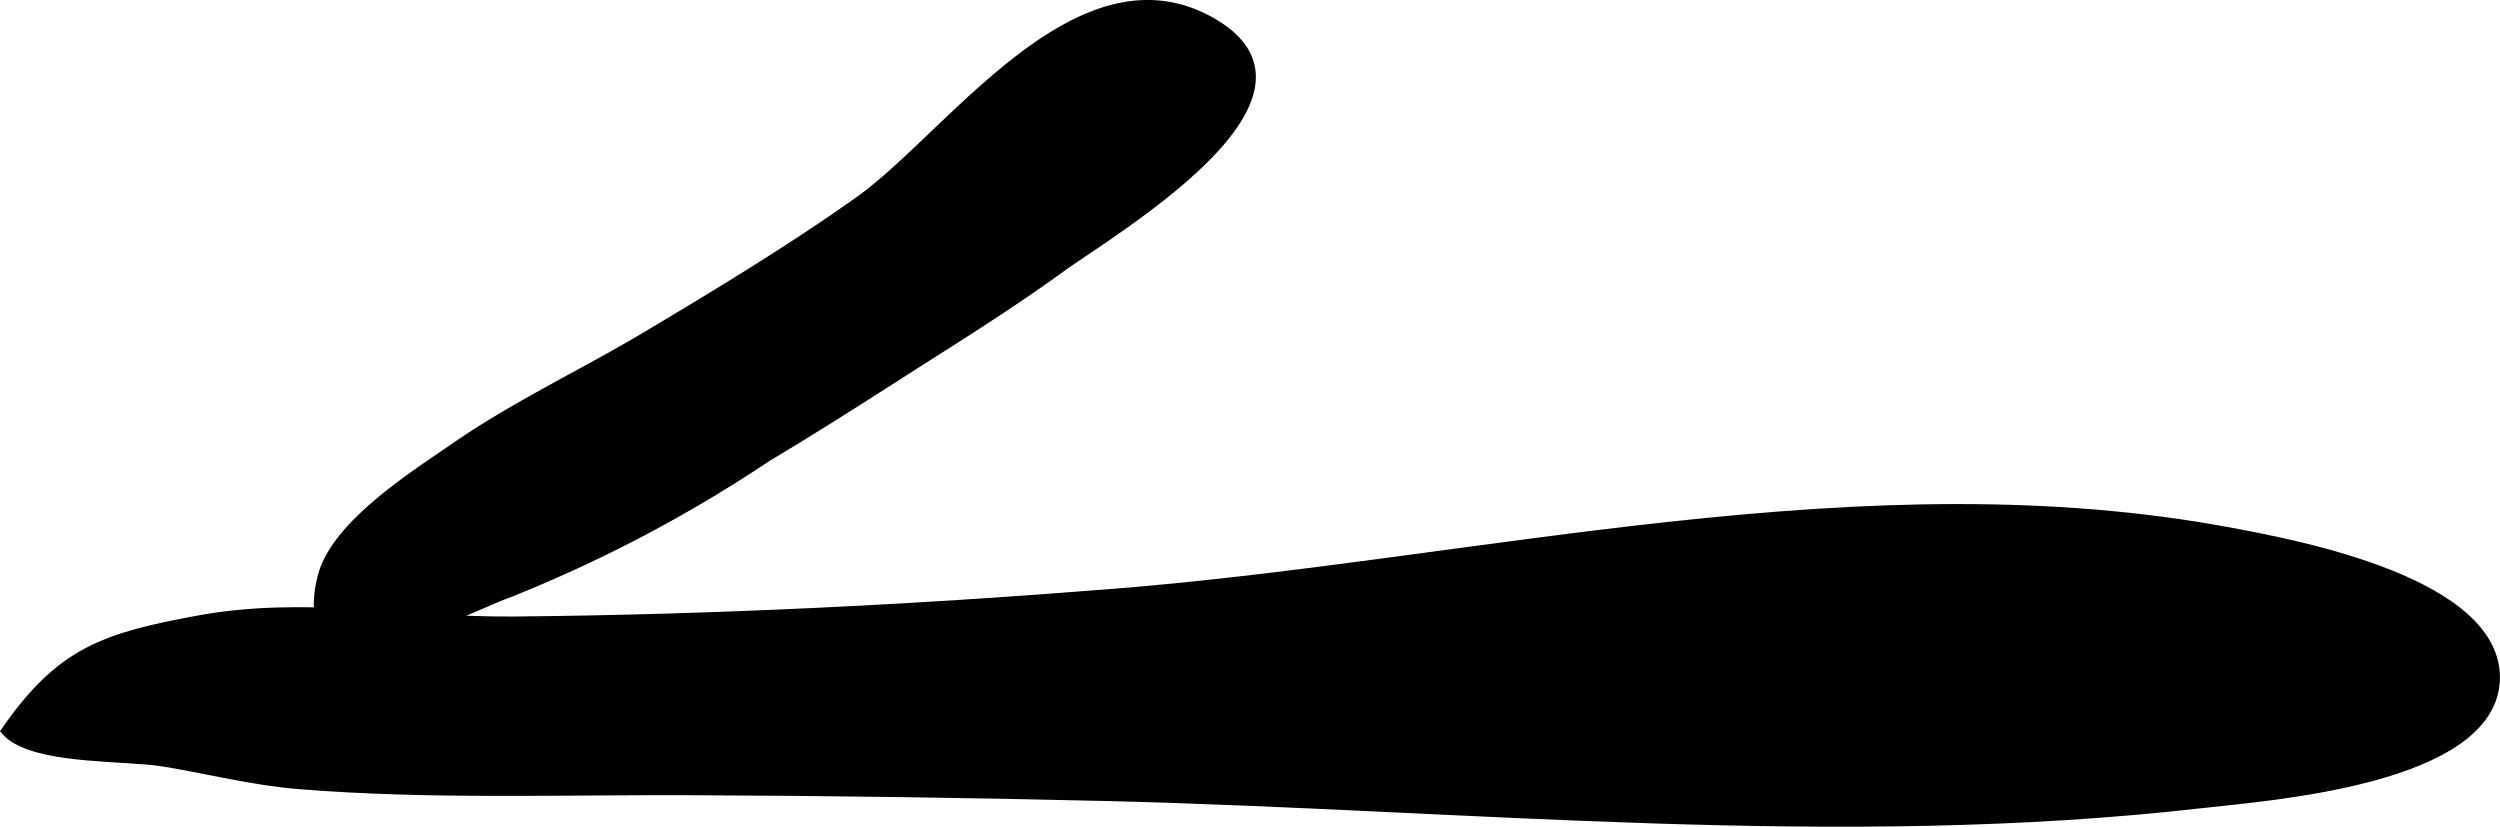 <?xml version="1.0" encoding="UTF-8"?>
<svg xmlns="http://www.w3.org/2000/svg"
     version="1.1"
     width="17.298mm"
     height="5.72mm"
     viewBox="0 0 49.033 16.214">
   <defs>
      <style type="text/css"><![CDATA[
      .a {
        stroke: #000;
        stroke-miterlimit: 10;
        stroke-width: 0.15px;
      }
    ]]></style>
   </defs>
   <path class="a"
         d="M2.854,14.919c-.888-.073-2.317-.063-2.76-.582,1.086-1.568,1.949-1.848,3.777-2.187,2.128-.393,4.073.037,6.226.017,3.906-.037,7.838-.231,11.736-.543,7.203-.572,14.745-2.556,21.951-1.194,1.276.239,5.236.983,5.172,2.904-.077,1.988-4.486,2.294-5.775,2.442-7.089.812-14.348.035-21.457-.14q-4.078-.098-8.146-.114c-2.55-.012-5.164.087-7.709-.119-.912-.073-1.823-.308-2.654-.442C3.11,14.943,2.988,14.929,2.854,14.919Z"/>
   <path class="a"
         d="M16.846,3.925c-1.31.932-2.805,1.838-4.191,2.663-1.231.733-2.545,1.348-3.728,2.164-.83.574-2.375,1.54-2.626,2.572-.605,2.482,2.874.604,3.68.322a27.426,27.426,0,0,0,5.087-2.679c1.147-.683,2.205-1.374,3.352-2.103.807-.511,1.597-1.023,2.375-1.585,1.054-.764,5.508-3.366,3.012-4.837C21.182-1.103,18.64,2.65,16.846,3.925Z"/>
</svg>

